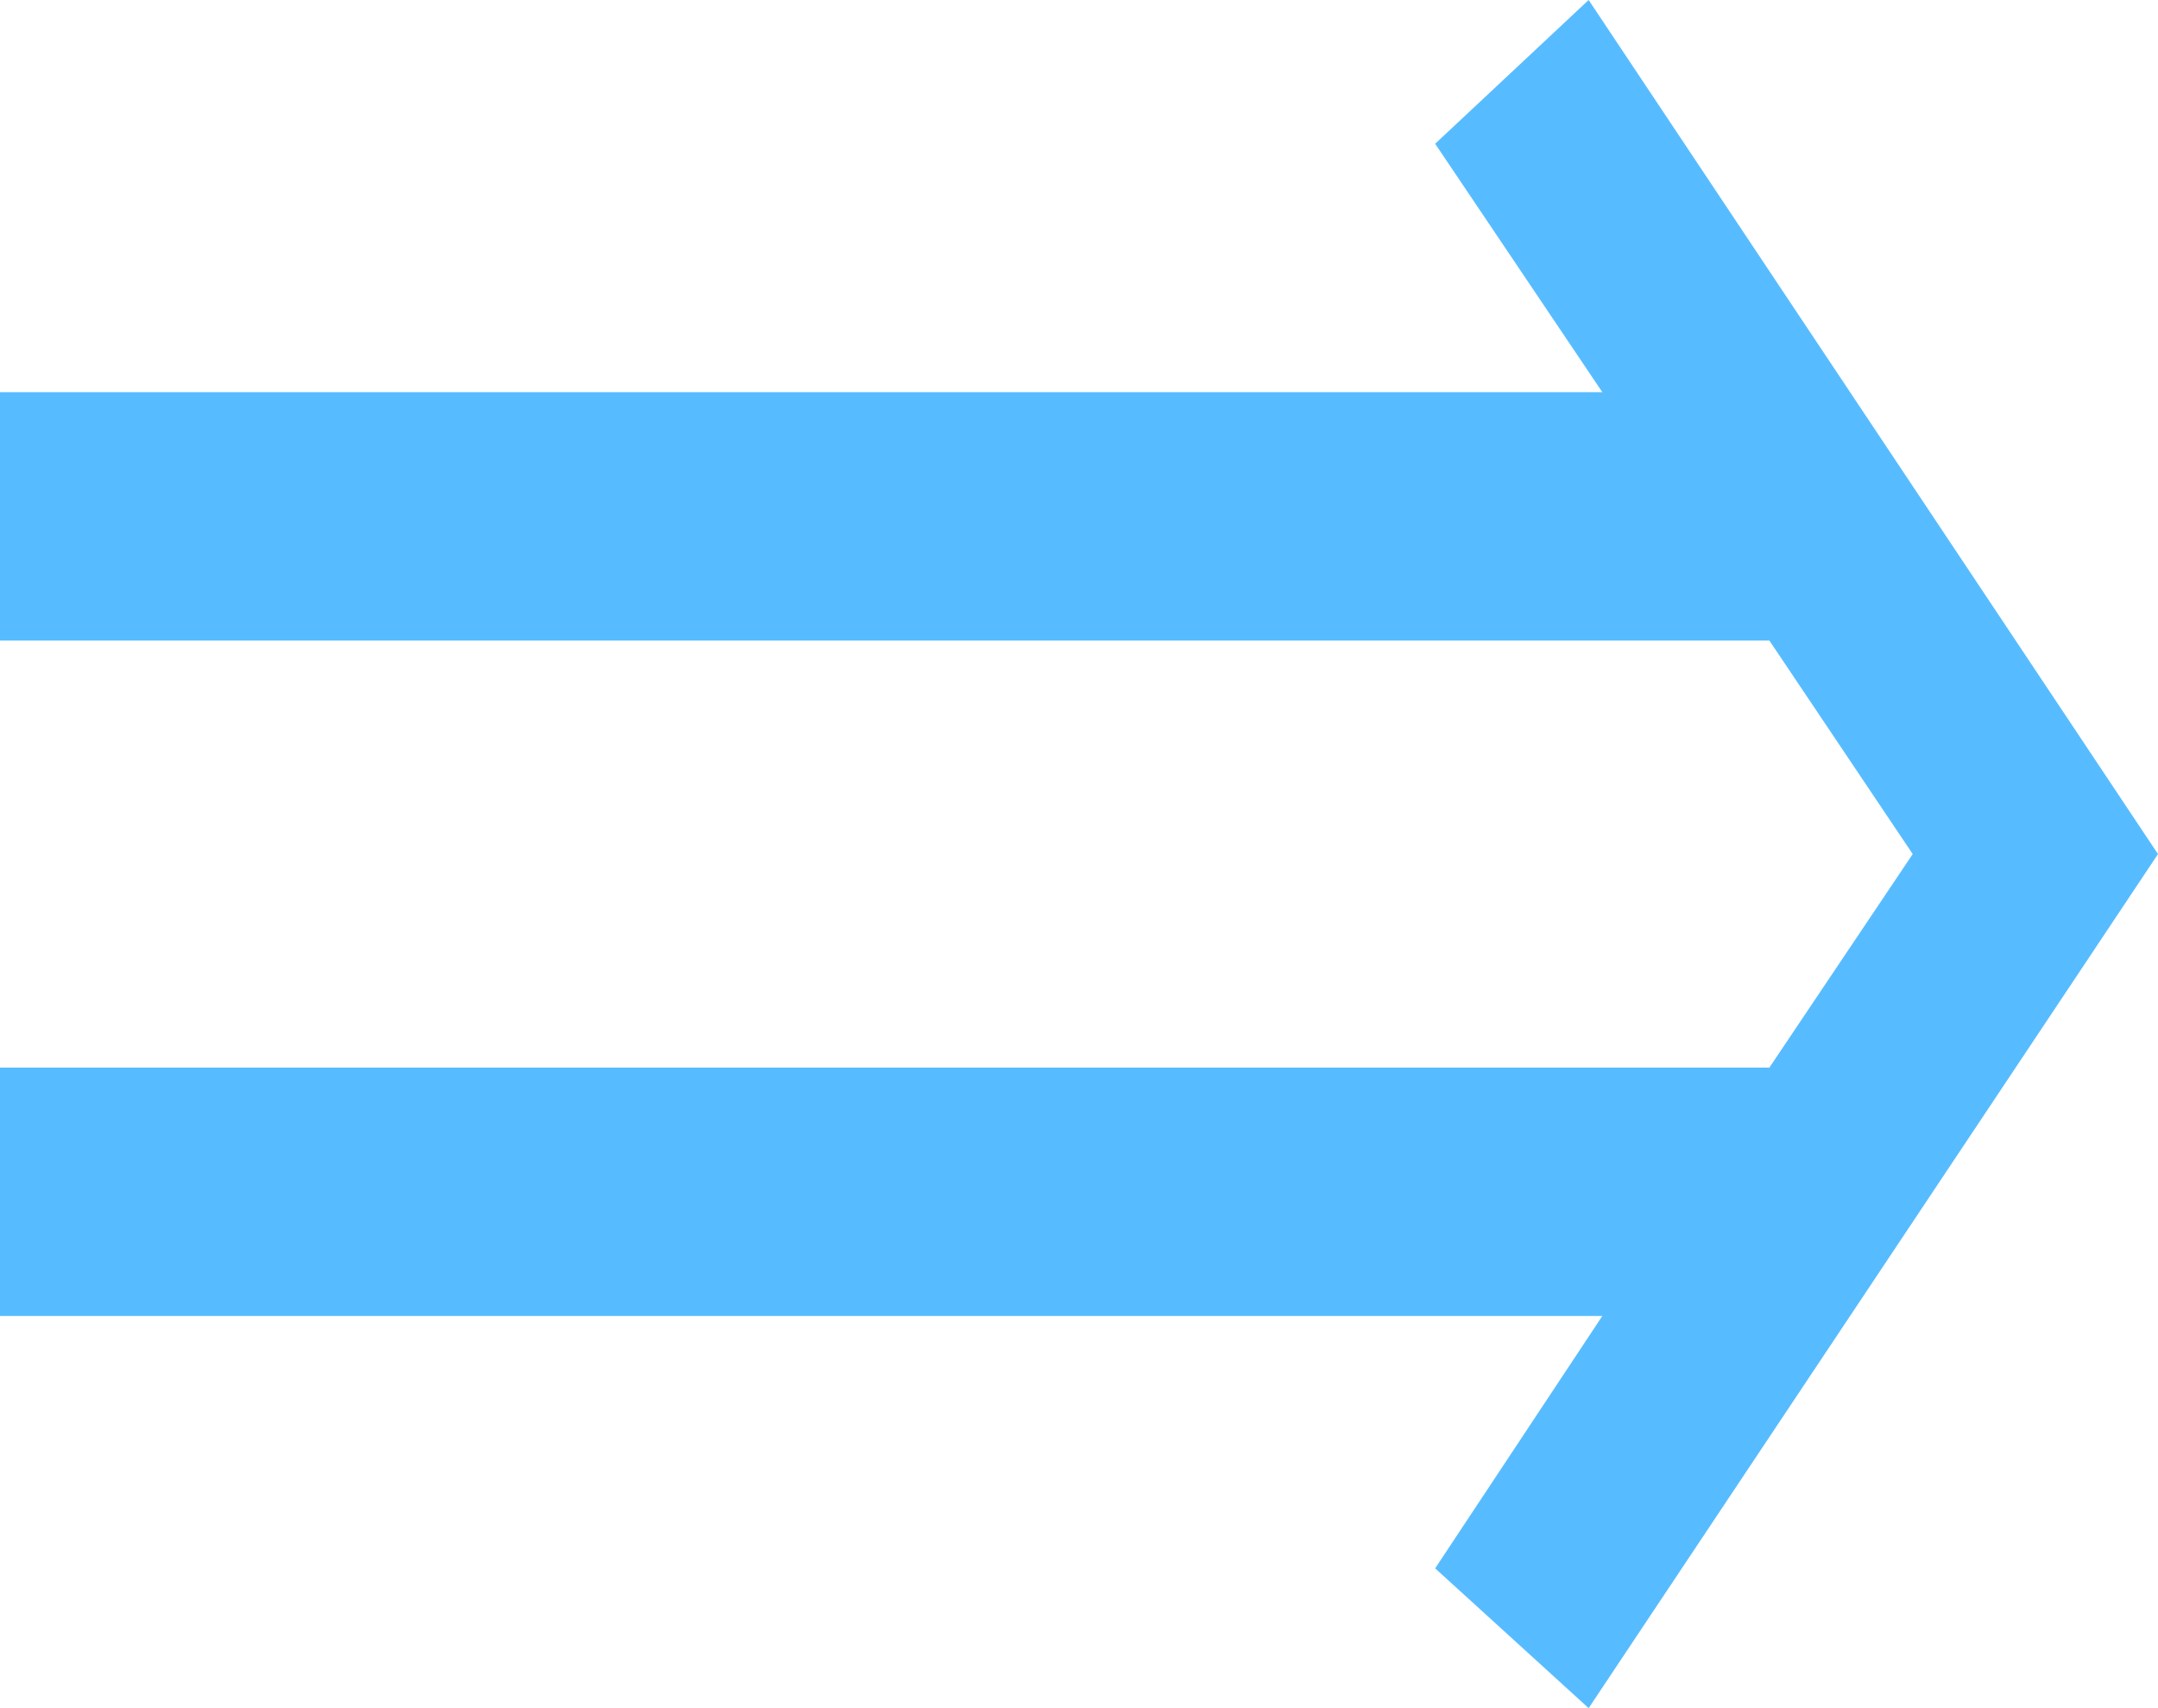 <svg xmlns="http://www.w3.org/2000/svg" width="24" height="19" viewBox="0 0 24 19" fill="none"><path d="M15.961 17.445L17.82 14.638H0V11.875H19.678L21.272 9.5L19.678 7.125H0V4.362H17.82L15.961 1.599L17.668 0L24 9.5L17.668 19L15.961 17.445Z" fill="#57BCFF"></path></svg>
